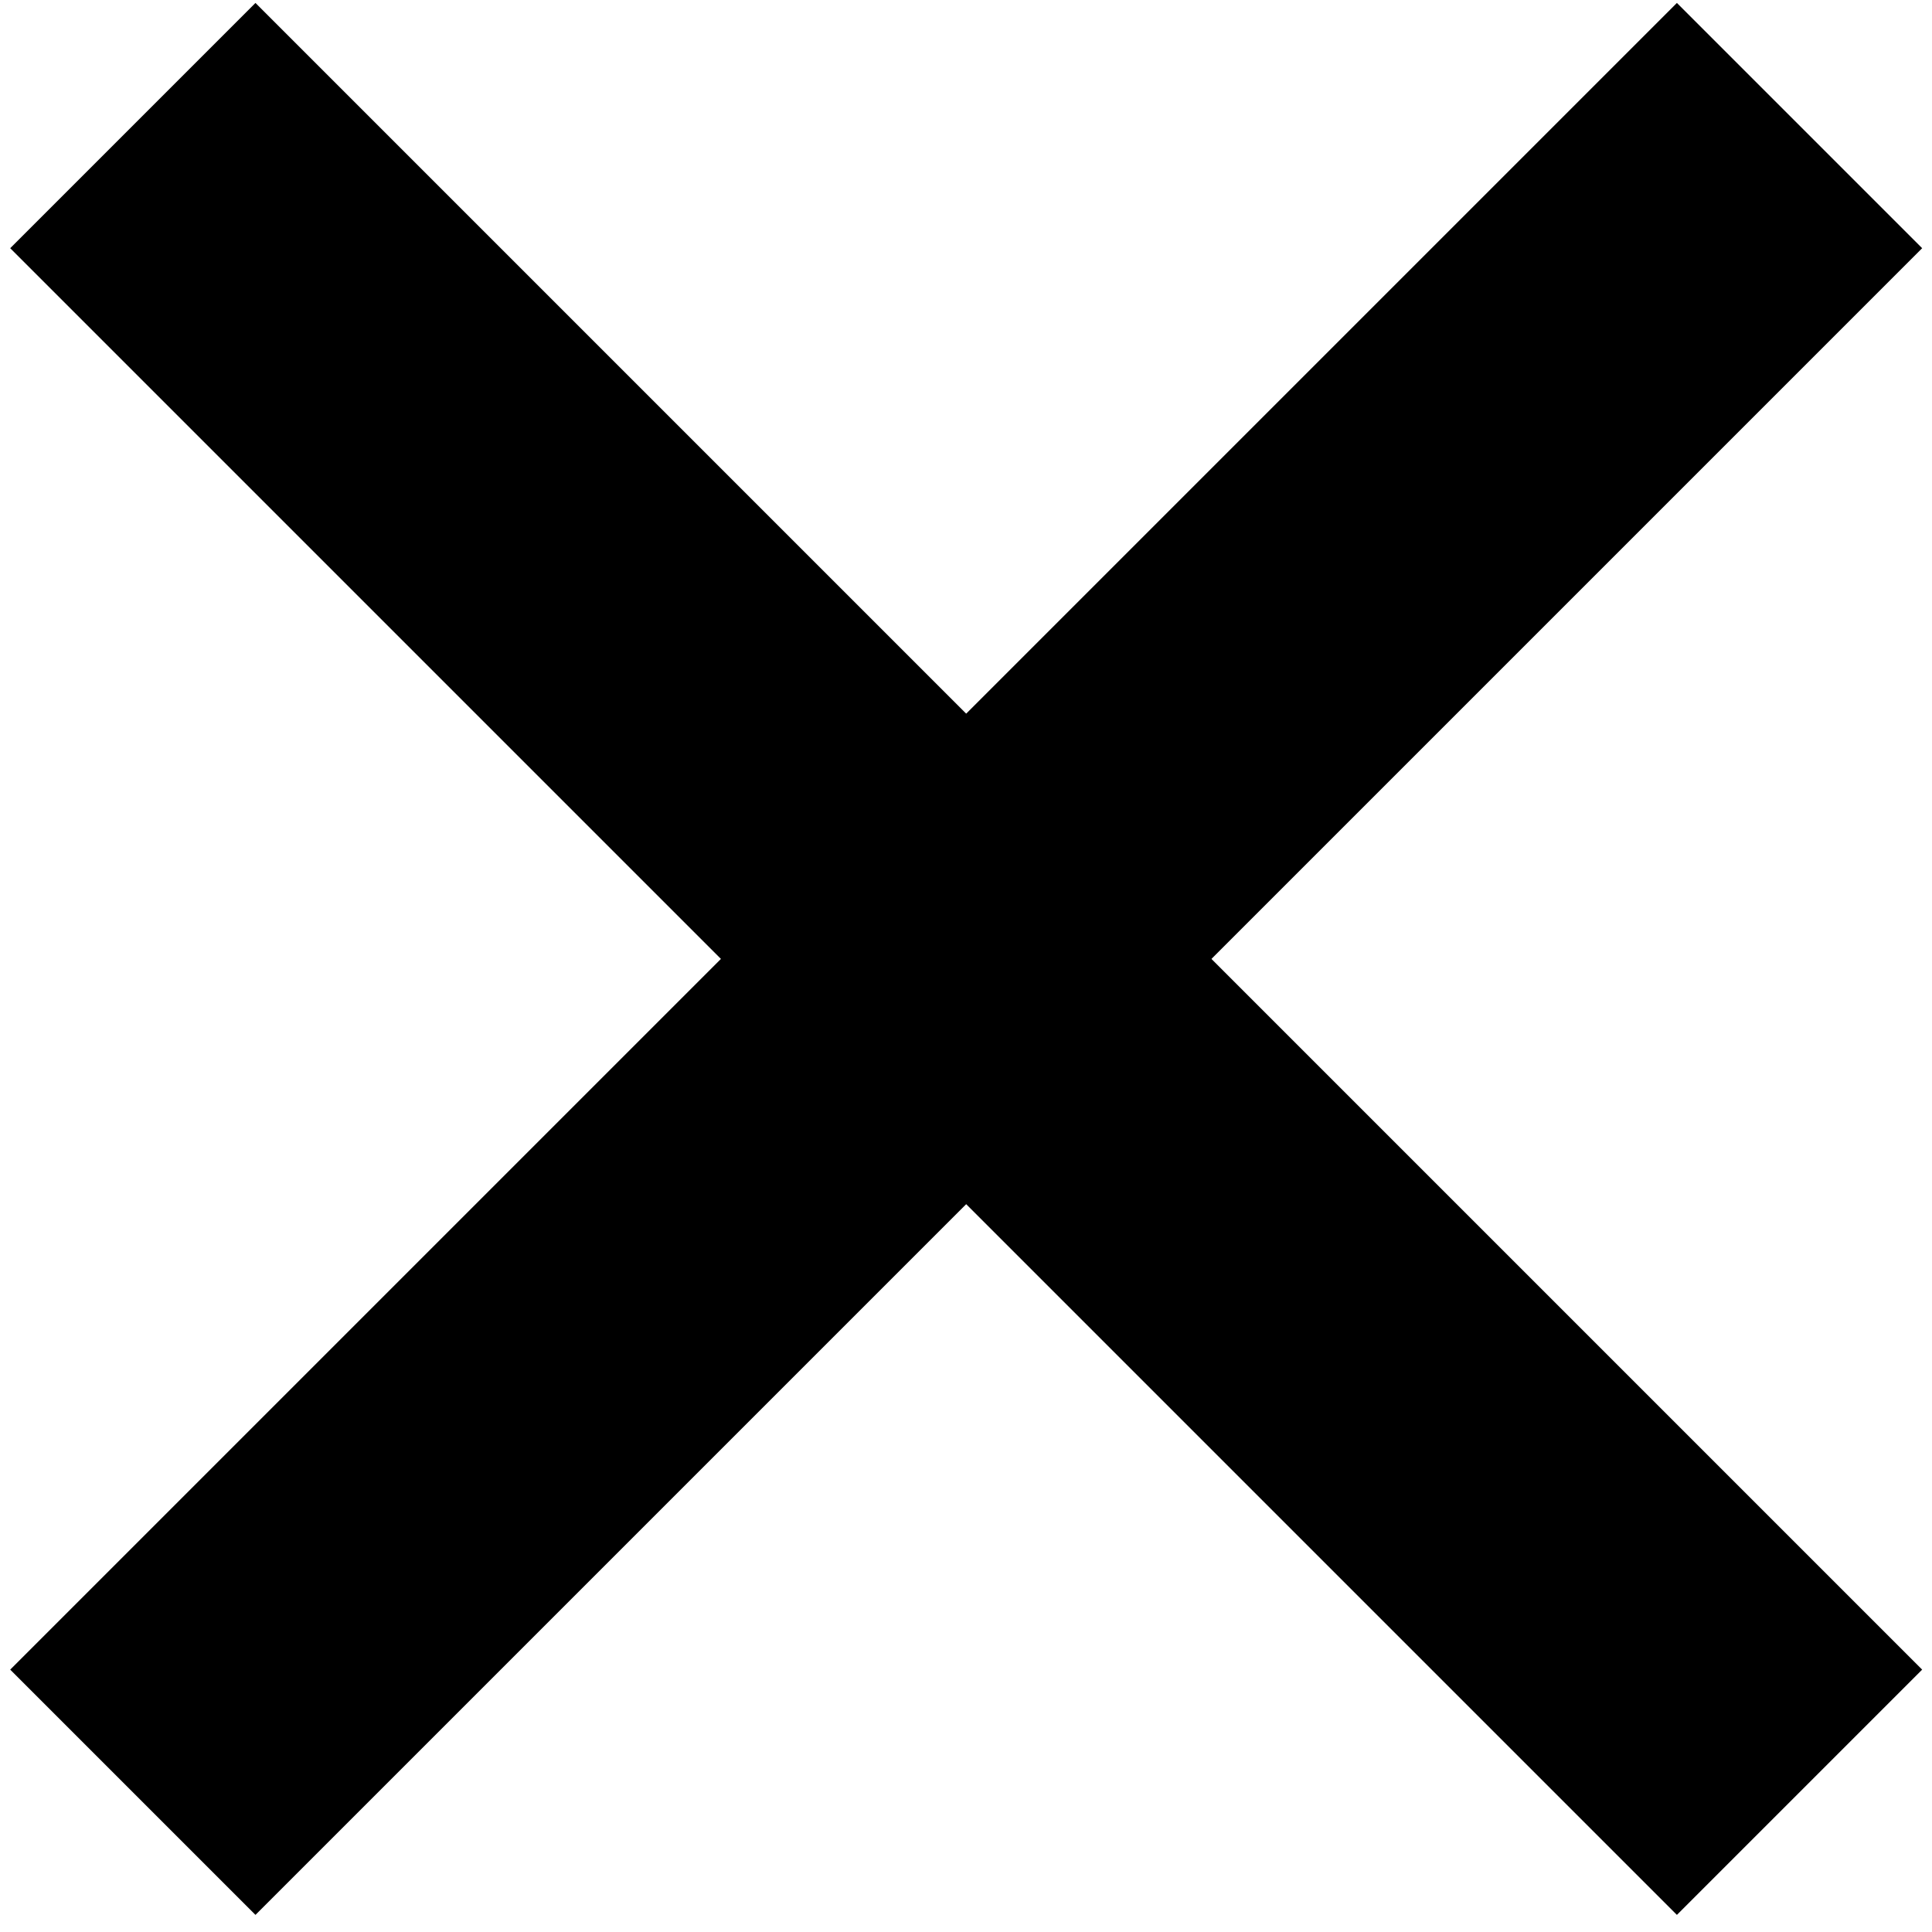 <?xml version="1.0" encoding="UTF-8" standalone="no"?>
<svg width="21px" height="21px" viewBox="0 0 21 21" version="1.1" xmlns="http://www.w3.org/2000/svg" xmlns:xlink="http://www.w3.org/1999/xlink">
    <!-- Generator: Sketch 49.3 (51167) - http://www.bohemiancoding.com/sketch -->
    <title>Group 4</title>
    <desc>Created with Sketch.</desc>
    <defs></defs>
    <g id="Page-1" stroke="none" stroke-width="1" fill="none" fill-rule="evenodd">
        <g id="Artboard-Copy-4" transform="translate(-1873, -1329)" fill="#000000">
            <g id="Group" transform="translate(1354, 1309)">
                <g id="Group-4" transform="translate(519, 20)">
                    <rect id="Rectangle-3" transform="translate(10.502, 10.423) rotate(45) translate(-10.502, -10.423) " x="-2.308" y="8.538" width="25.62" height="3.77"></rect>
                    <rect id="Rectangle-3-Copy" transform="translate(10.502, 10.423) rotate(-45) translate(-10.502, -10.423) " x="-2.308" y="8.538" width="25.62" height="3.77"></rect>
                </g>
            </g>
        </g>
    </g>
</svg>